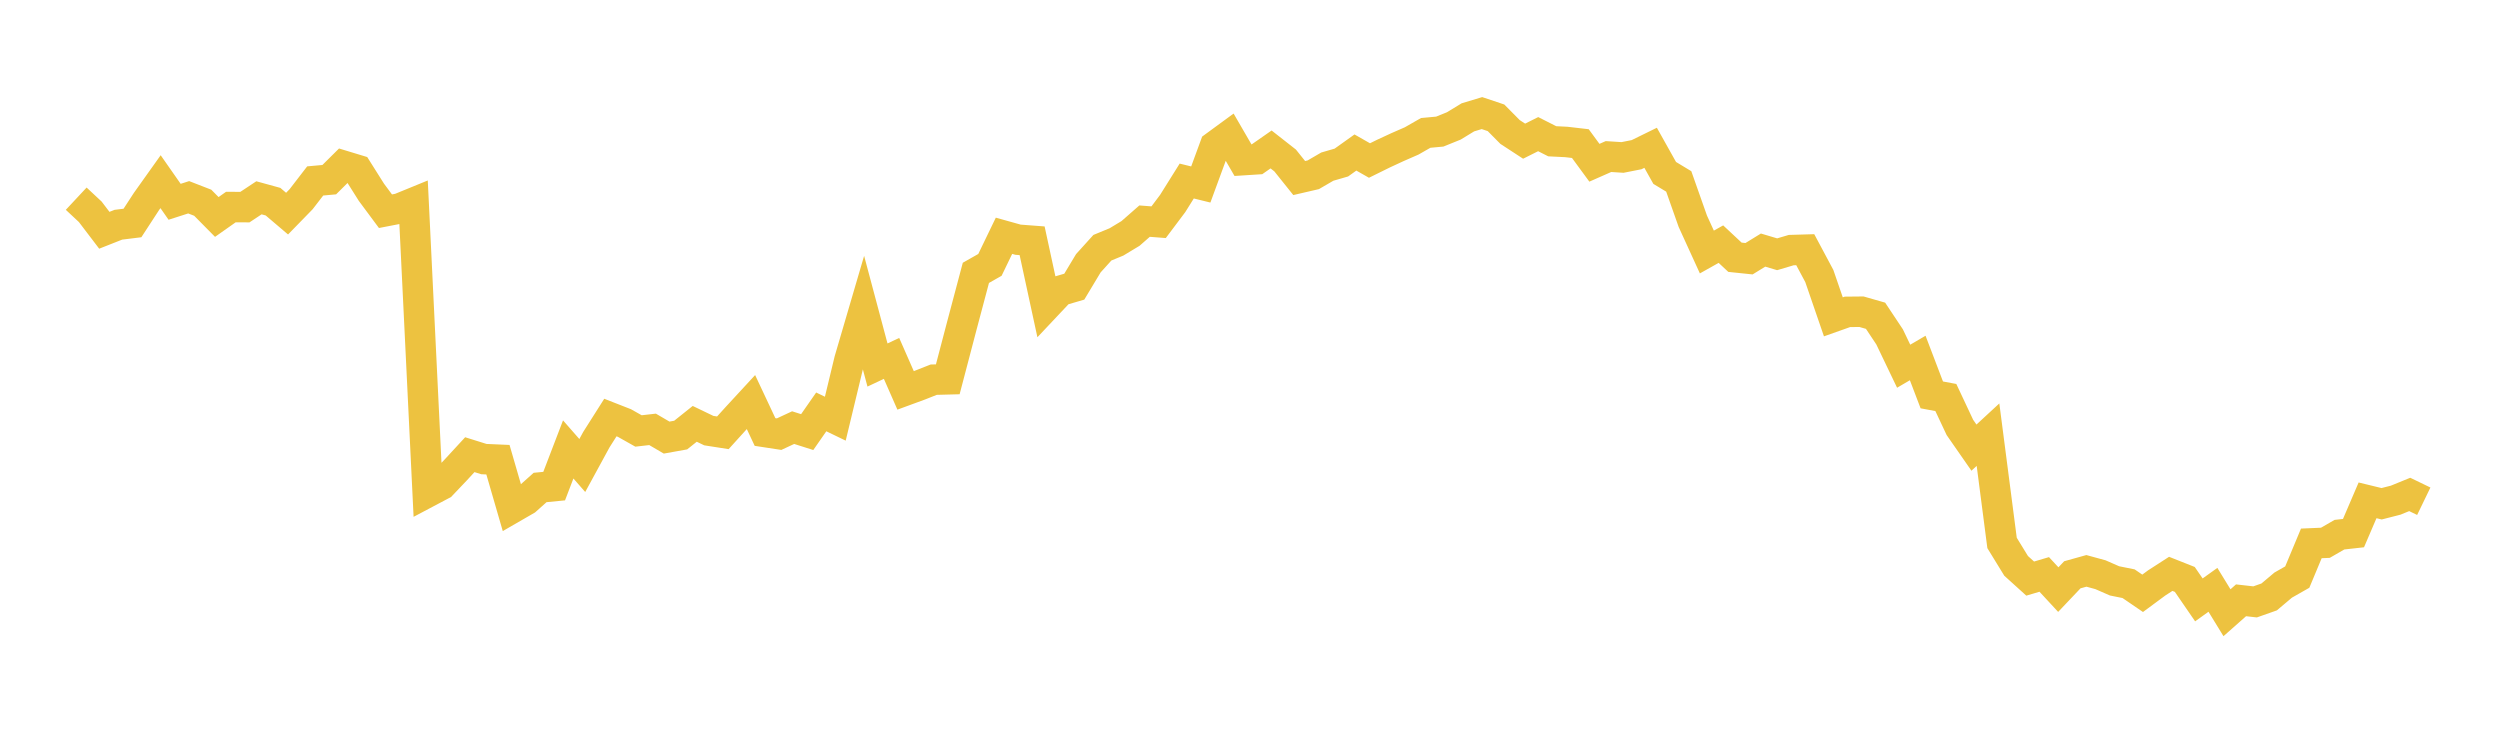 <svg width="164" height="48" xmlns="http://www.w3.org/2000/svg" xmlns:xlink="http://www.w3.org/1999/xlink"><path fill="none" stroke="rgb(237,194,64)" stroke-width="2" d="M5,13.034L5.922,13.895L6.844,15.106L7.766,14.742L8.689,14.628L9.611,13.213L10.533,11.918L11.455,13.238L12.377,12.941L13.299,13.299L14.222,14.233L15.144,13.583L16.066,13.587L16.988,12.976L17.91,13.23L18.832,14.014L19.754,13.068L20.677,11.87L21.599,11.786L22.521,10.871L23.443,11.151L24.365,12.614L25.287,13.856L26.21,13.677L27.132,13.3L28.054,32.285L28.976,31.797L29.898,30.827L30.82,29.827L31.743,30.116L32.665,30.156L33.587,33.335L34.509,32.803L35.431,31.979L36.353,31.889L37.275,29.483L38.198,30.537L39.12,28.844L40.042,27.39L40.964,27.751L41.886,28.271L42.808,28.166L43.731,28.706L44.653,28.54L45.575,27.804L46.497,28.248L47.419,28.392L48.341,27.374L49.263,26.375L50.186,28.34L51.108,28.481L52.03,28.052L52.952,28.345L53.874,27.02L54.796,27.466L55.719,23.635L56.641,20.491L57.563,23.945L58.485,23.511L59.407,25.61L60.329,25.271L61.251,24.907L62.174,24.883L63.096,21.37L64.018,17.899L64.94,17.376L65.862,15.467L66.784,15.725L67.707,15.795L68.629,20.054L69.551,19.075L70.473,18.805L71.395,17.27L72.317,16.25L73.24,15.87L74.162,15.314L75.084,14.506L76.006,14.577L76.928,13.349L77.85,11.876L78.772,12.103L79.695,9.589L80.617,8.914L81.539,10.506L82.461,10.447L83.383,9.804L84.305,10.527L85.228,11.68L86.15,11.466L87.072,10.93L87.994,10.663L88.916,10.005L89.838,10.53L90.76,10.075L91.683,9.648L92.605,9.245L93.527,8.718L94.449,8.633L95.371,8.26L96.293,7.698L97.216,7.419L98.138,7.728L99.06,8.659L99.982,9.261L100.904,8.8L101.826,9.267L102.749,9.313L103.671,9.42L104.593,10.677L105.515,10.27L106.437,10.329L107.359,10.147L108.281,9.695L109.204,11.344L110.126,11.901L111.048,14.513L111.97,16.532L112.892,16.015L113.814,16.876L114.737,16.972L115.659,16.405L116.581,16.68L117.503,16.407L118.425,16.38L119.347,18.107L120.269,20.785L121.192,20.458L122.114,20.449L123.036,20.713L123.958,22.1L124.88,24.024L125.802,23.484L126.725,25.905L127.647,26.077L128.569,28.039L129.491,29.365L130.413,28.513L131.335,35.617L132.257,37.12L133.18,37.956L134.102,37.682L135.024,38.678L135.946,37.706L136.868,37.449L137.79,37.701L138.713,38.105L139.635,38.291L140.557,38.921L141.479,38.24L142.401,37.645L143.323,38.01L144.246,39.353L145.168,38.692L146.09,40.196L147.012,39.38L147.934,39.484L148.856,39.159L149.778,38.382L150.701,37.857L151.623,35.647L152.545,35.607L153.467,35.075L154.389,34.972L155.311,32.822L156.234,33.047L157.156,32.811L158.078,32.435L159,32.881"></path></svg>